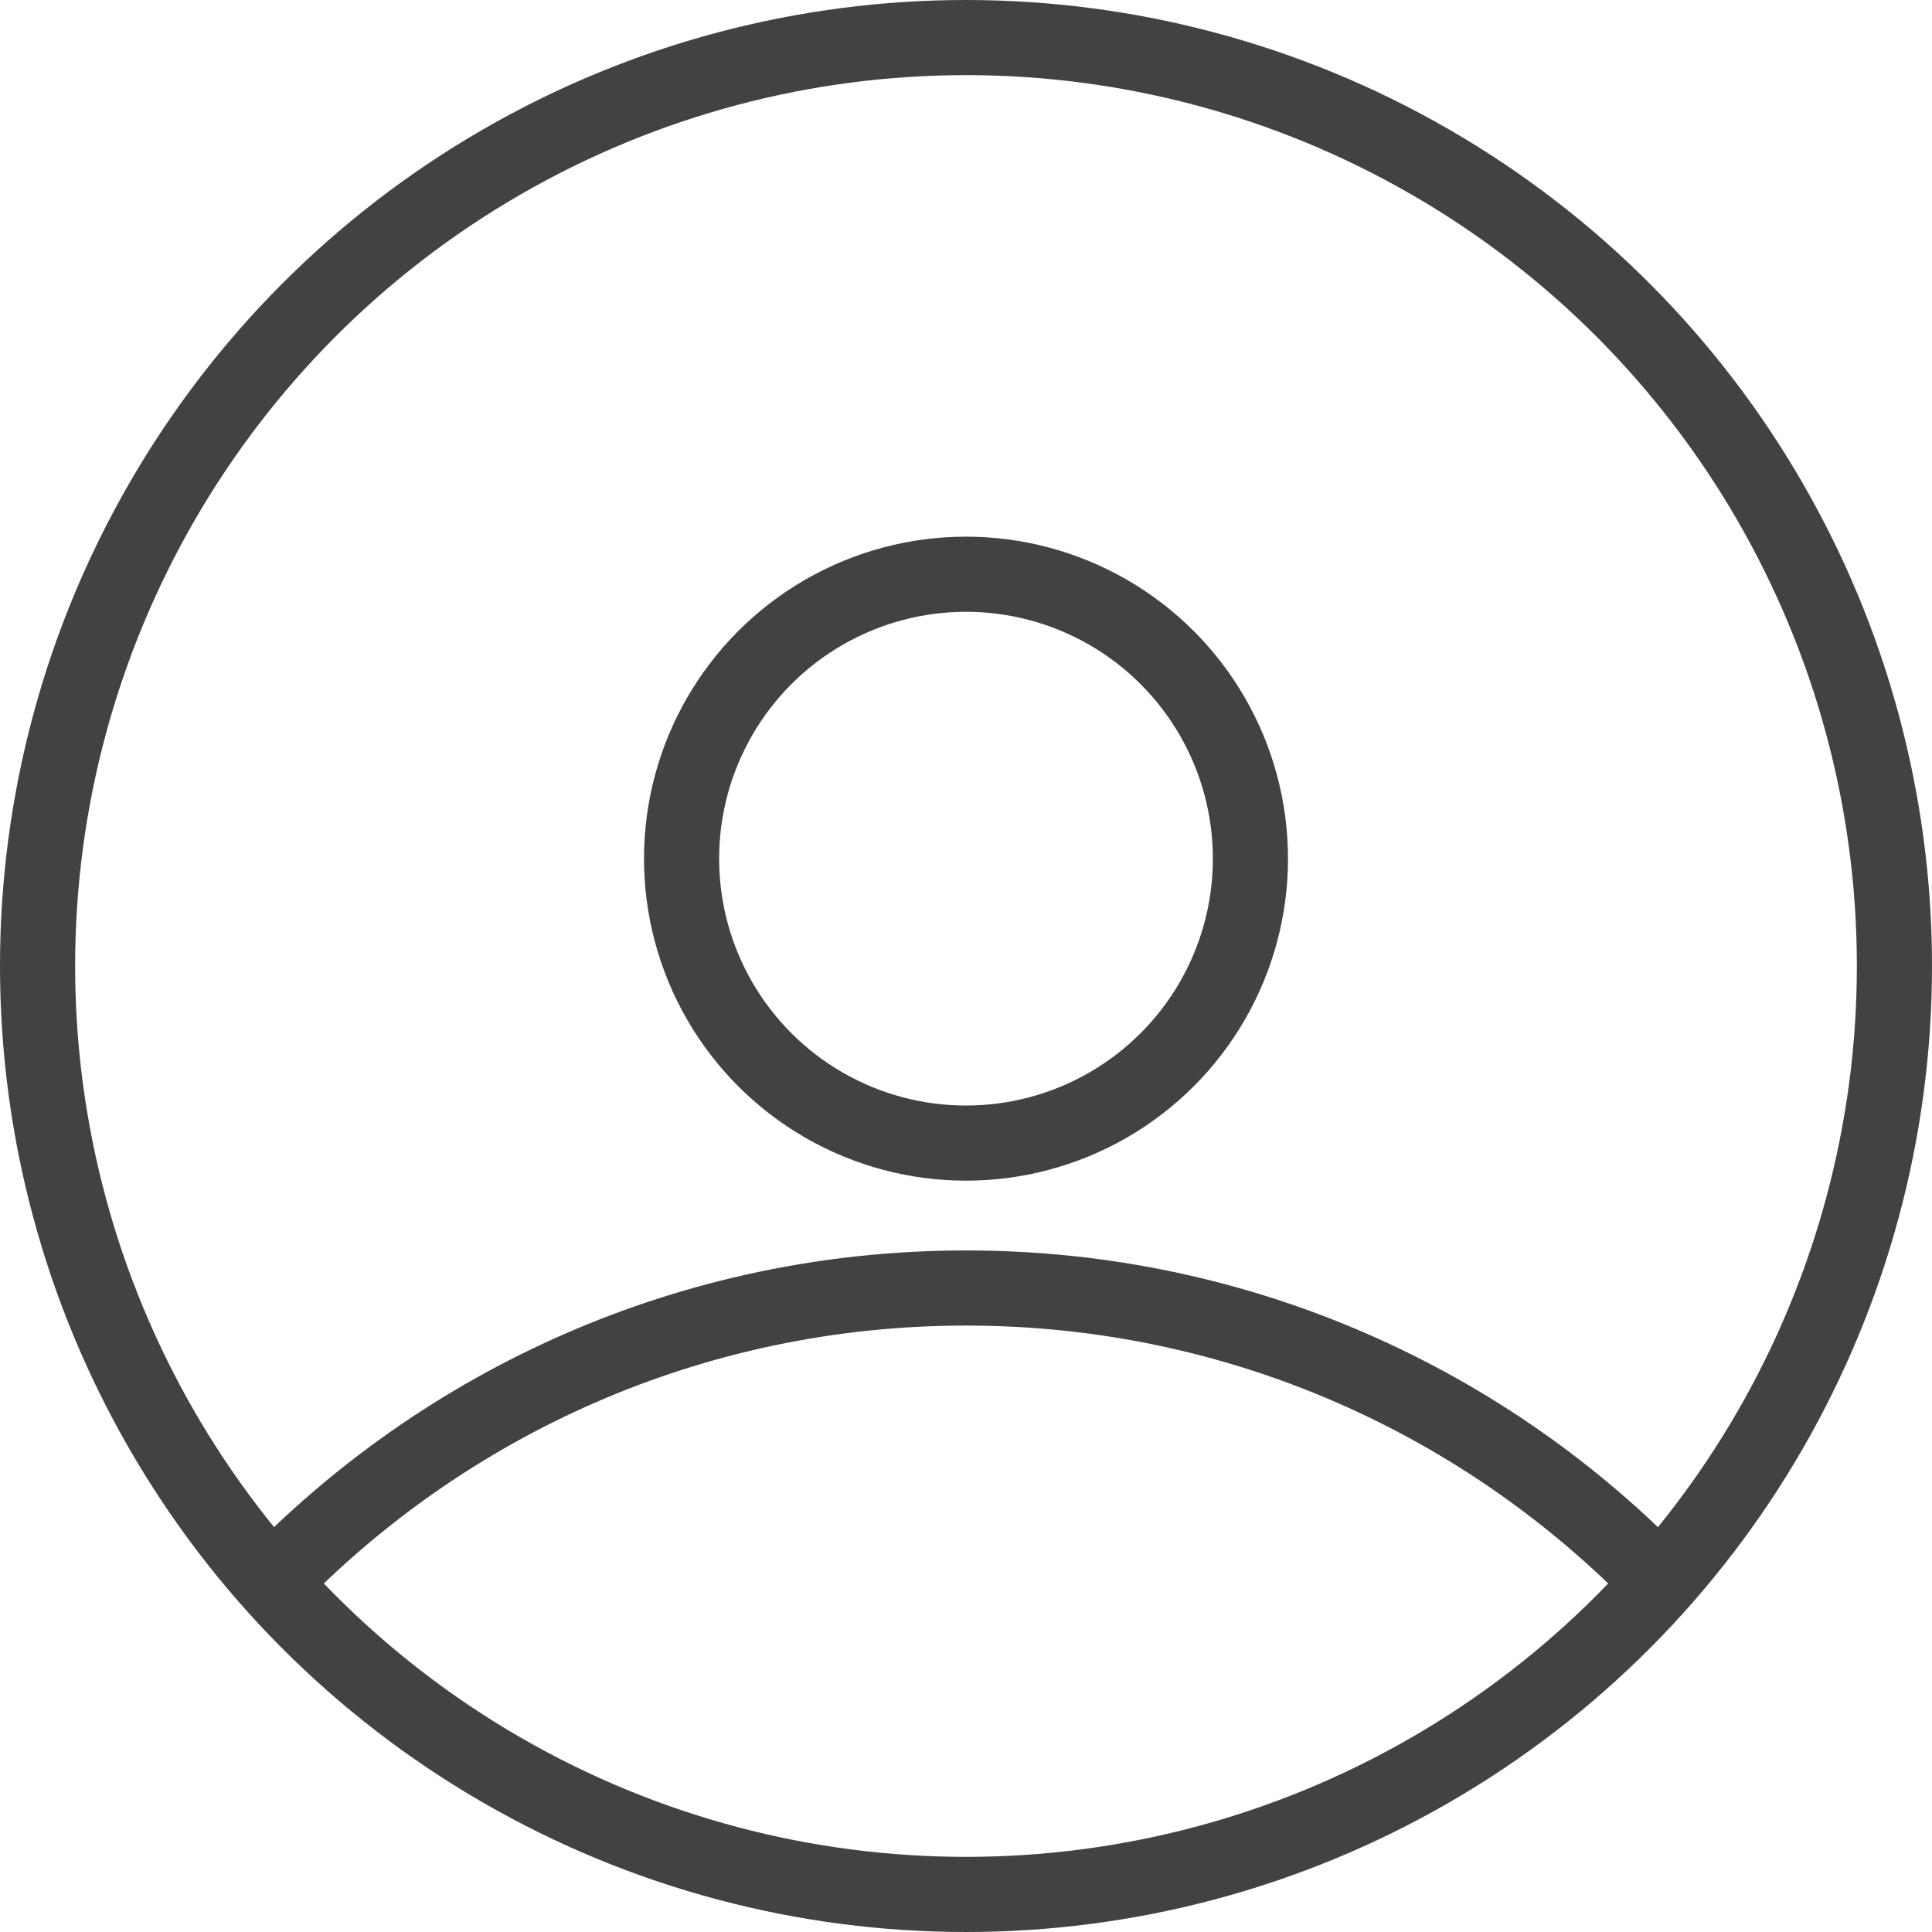 <?xml version="1.0" encoding="UTF-8"?> <svg xmlns="http://www.w3.org/2000/svg" width="18" height="18" viewBox="0 0 18 18" fill="none"><circle cx="9" cy="9" r="8.65" stroke="#424242" stroke-width="0.7"></circle><path d="M15.5 14.775C13.862 13.065 11.555 12 9 12C6.445 12 4.138 13.065 2.5 14.775" stroke="#424242" stroke-width="0.7"></path><circle cx="9" cy="8" r="2.65" stroke="#424242" stroke-width="0.7"></circle></svg> 